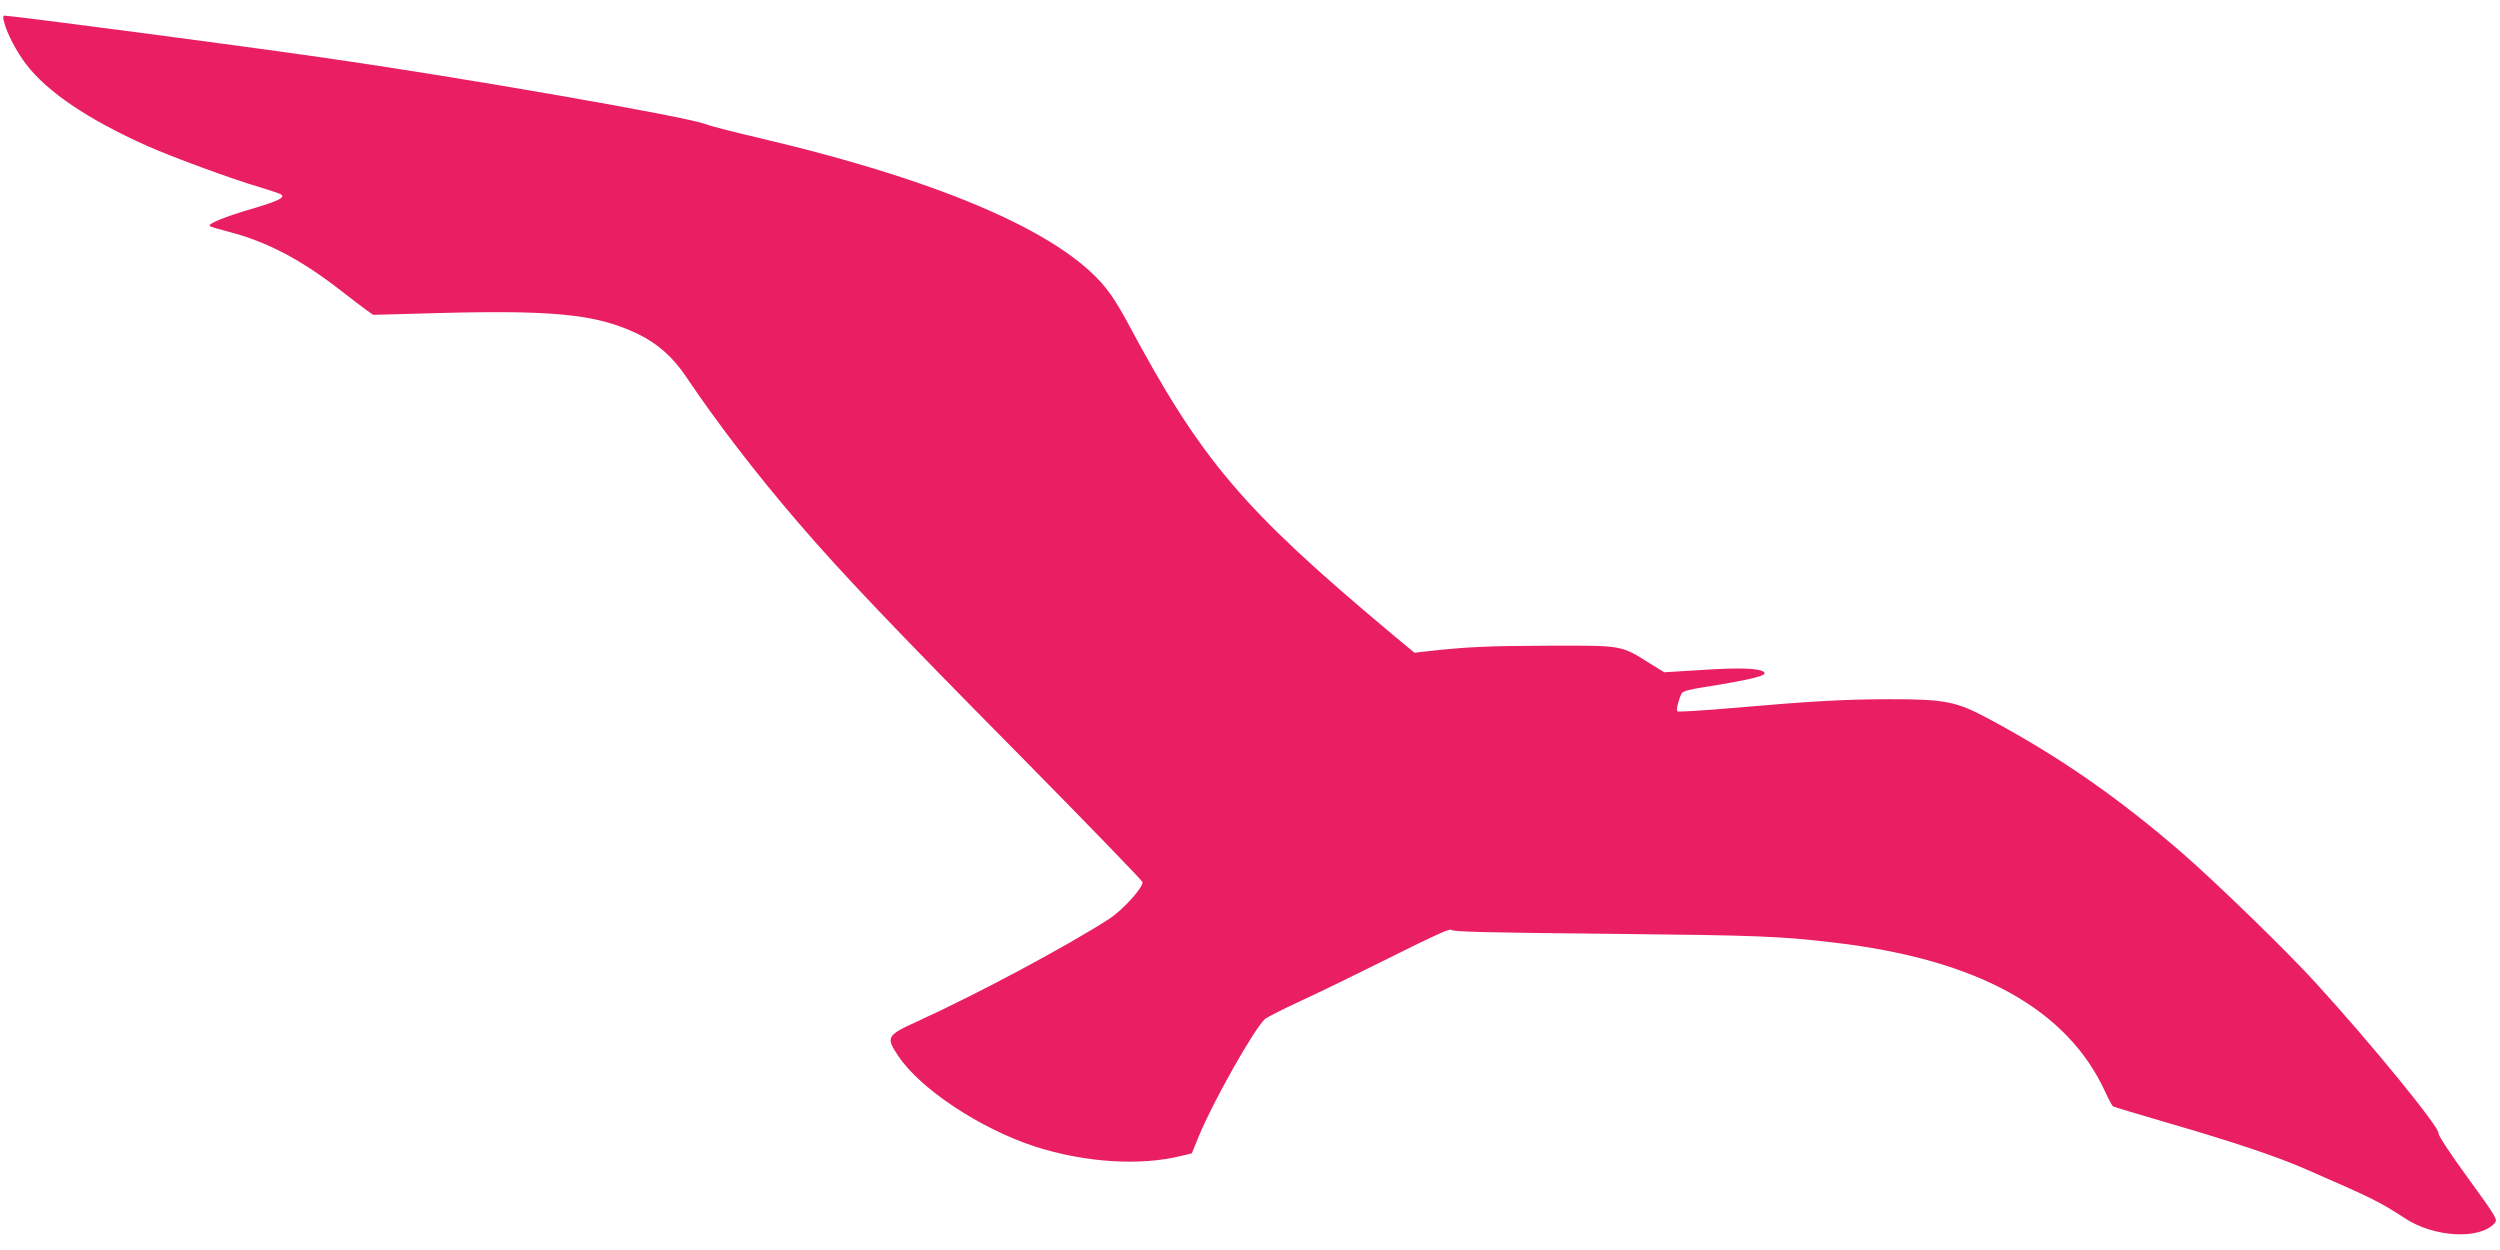 <?xml version="1.0" standalone="no"?>
<!DOCTYPE svg PUBLIC "-//W3C//DTD SVG 20010904//EN"
 "http://www.w3.org/TR/2001/REC-SVG-20010904/DTD/svg10.dtd">
<svg version="1.0" xmlns="http://www.w3.org/2000/svg"
 width="1280pt" height="640pt" viewBox="0 0 1280 640"
 preserveAspectRatio="xMidYMid meet">
<g transform="translate(0,640) scale(0.1,-0.1)"
fill="#e91e63" stroke="none">
<path d="M22 6283 c15 -57 65 -151 111 -211 108 -142 317 -283 618 -418 129
-58 446 -174 584 -214 44 -13 88 -28 99 -33 33 -16 -2 -34 -147 -77 -137 -40
-224 -76 -213 -87 3 -4 48 -17 98 -30 190 -49 365 -140 559 -290 63 -49 129
-99 147 -112 l33 -23 257 7 c658 20 882 -1 1098 -105 100 -48 179 -118 247
-219 157 -234 355 -492 575 -748 218 -254 489 -539 1130 -1187 347 -352 632
-646 632 -653 0 -31 -104 -145 -173 -189 -211 -136 -662 -378 -977 -522 -162
-74 -166 -81 -100 -180 113 -168 418 -370 698 -462 258 -83 543 -101 755 -47
l49 12 37 90 c73 177 282 547 338 598 11 9 93 51 184 93 90 41 299 143 463
225 216 108 301 147 307 138 6 -10 189 -14 801 -20 773 -8 879 -12 1158 -45
737 -86 1197 -341 1391 -769 16 -35 33 -66 38 -70 6 -3 133 -41 283 -85 327
-95 553 -170 708 -238 343 -150 370 -163 504 -250 149 -98 383 -110 458 -25
17 19 13 26 -137 233 -91 124 -153 220 -150 228 9 25 -339 453 -628 769 -148
163 -517 521 -687 668 -326 282 -624 489 -981 681 -173 93 -226 104 -513 104
-226 0 -405 -10 -806 -45 -151 -13 -278 -21 -282 -17 -7 7 5 56 22 92 5 10 42
21 116 32 256 41 332 61 303 79 -29 18 -125 21 -313 9 l-195 -12 -73 45 c-152
95 -136 92 -528 91 -304 -1 -413 -6 -627 -30 l-51 -6 -124 103 c-759 636 -967
882 -1343 1584 -26 50 -67 118 -91 151 -207 294 -832 571 -1799 798 -132 31
-256 63 -275 71 -91 37 -1268 242 -1955 340 -429 62 -1595 215 -1633 215 -7 0
-7 -12 0 -37z"/>
</g>
</svg>

